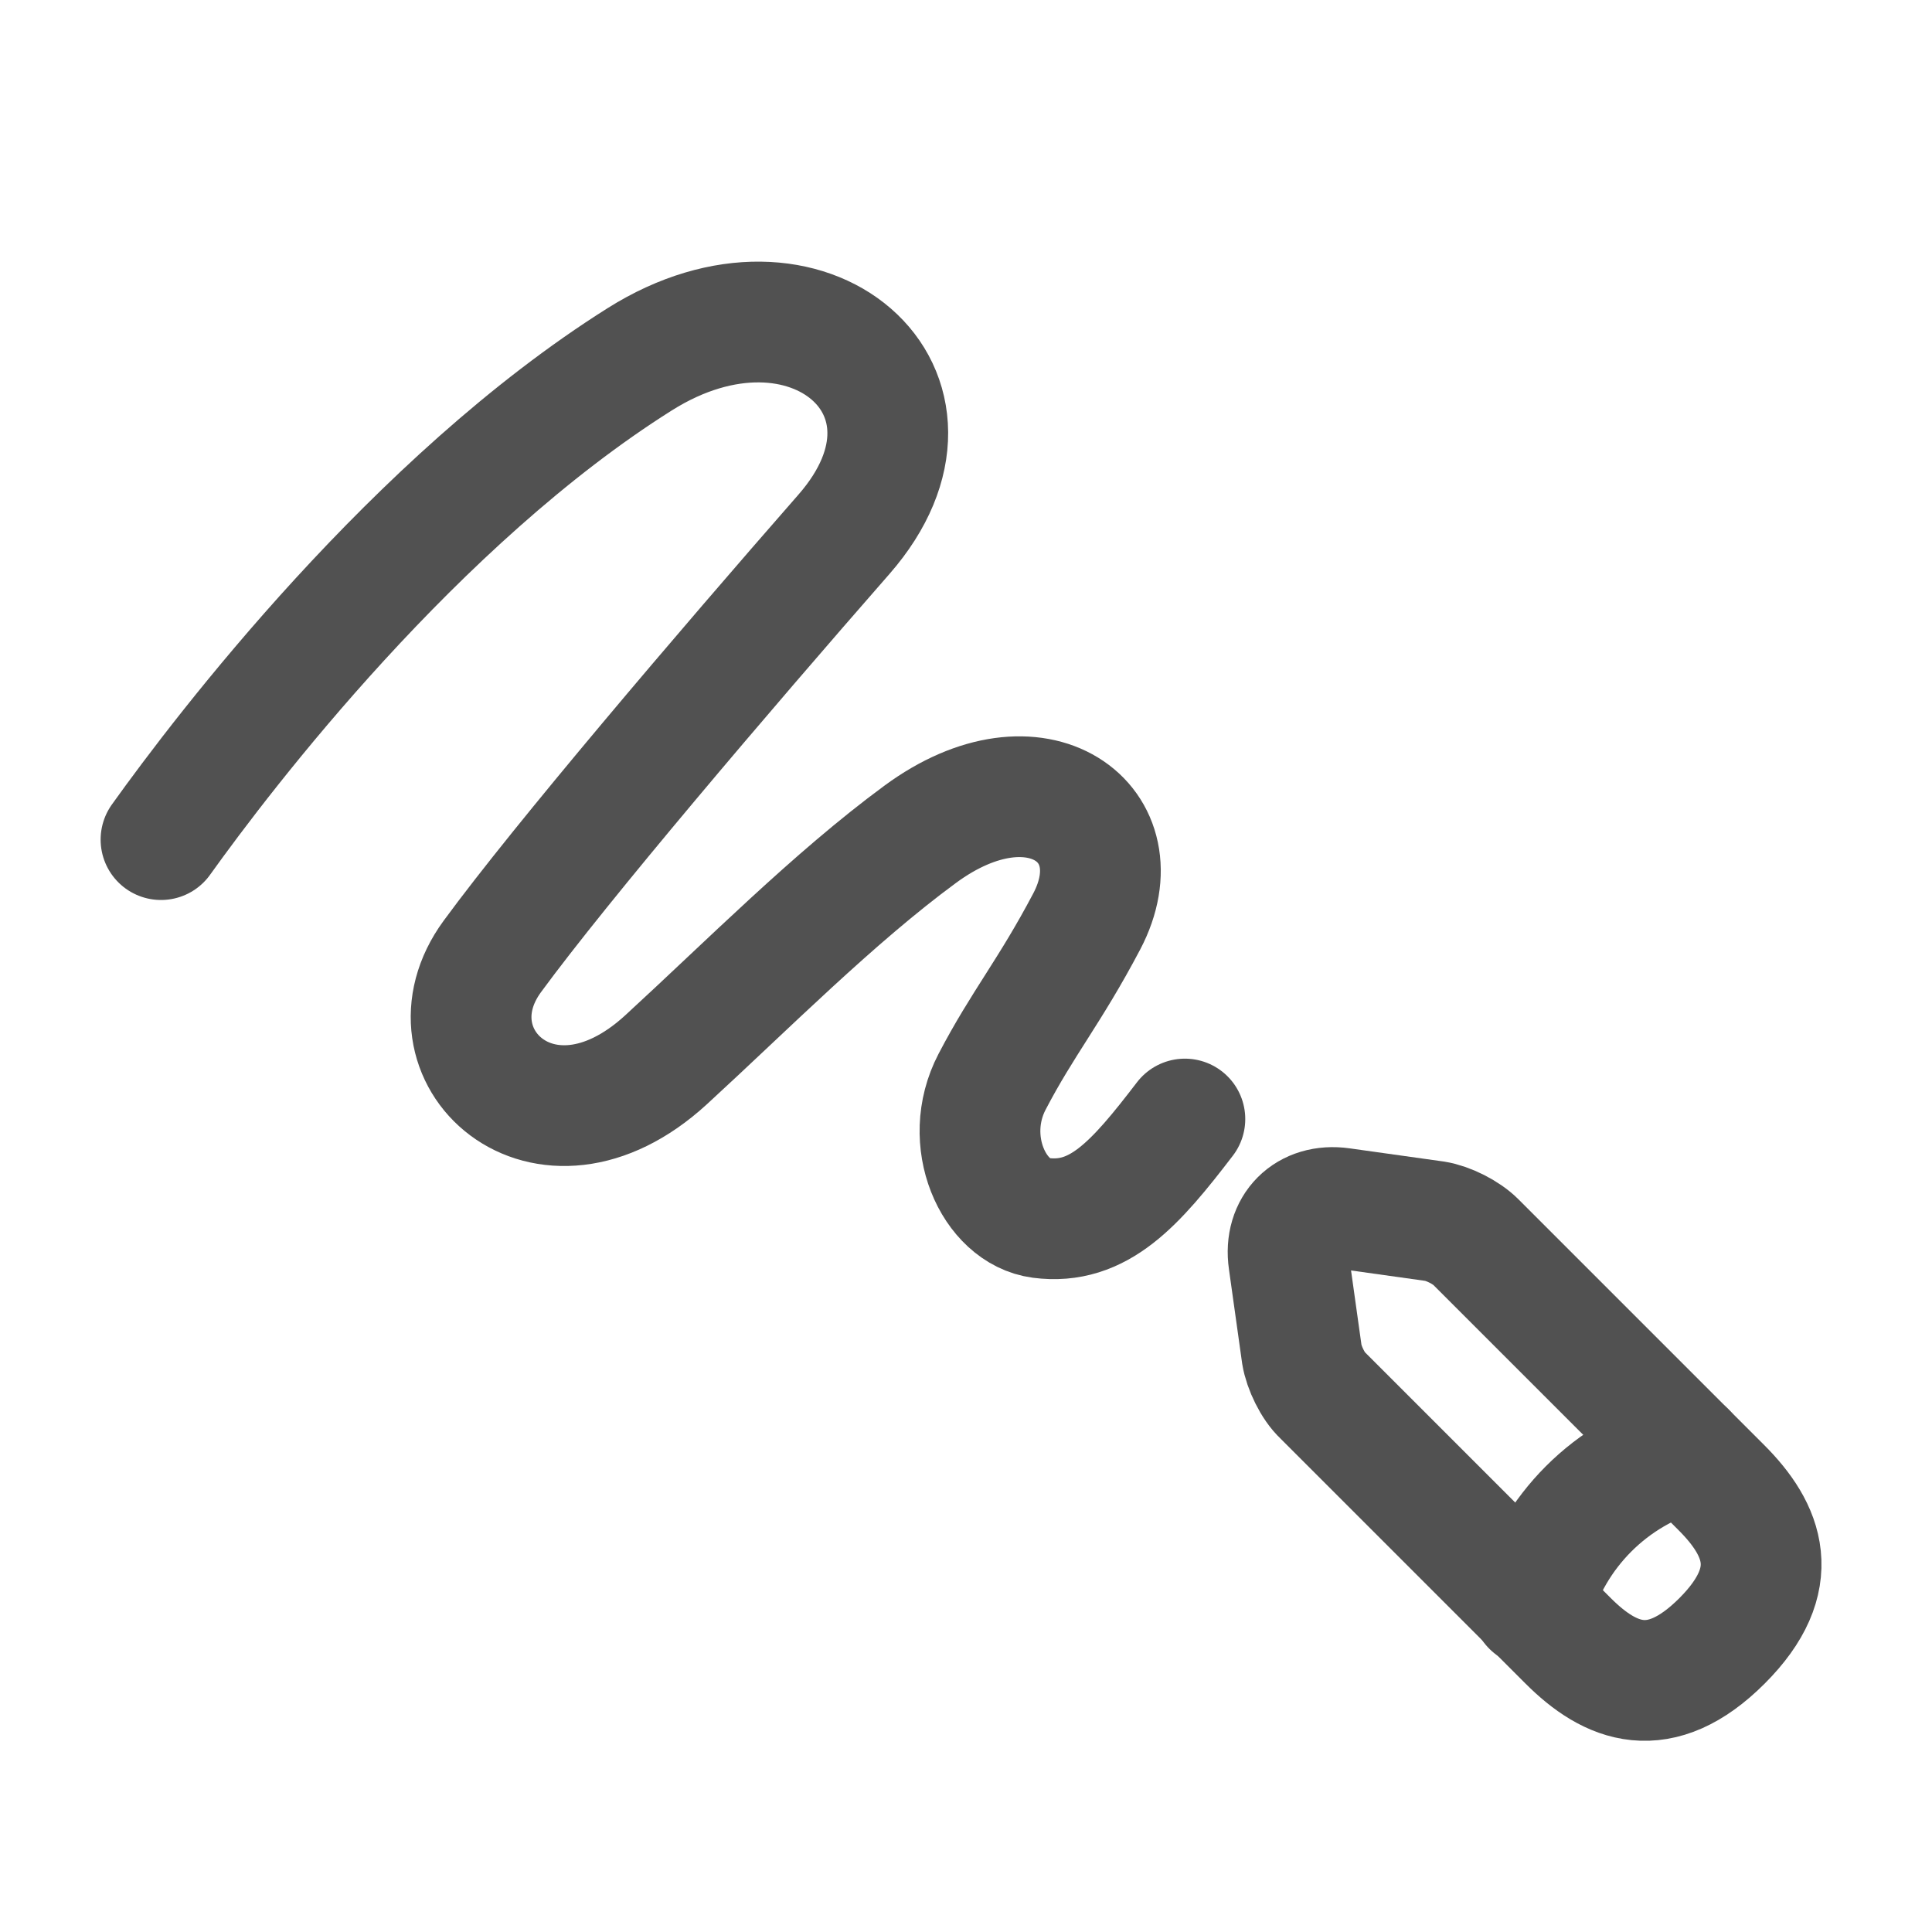 <svg width="24" height="24" viewBox="0 0 24 24" fill="none" xmlns="http://www.w3.org/2000/svg">
<g id="sketch &#38; lineart">
<g id="pencil">
<path id="Vector" d="M21.383 18.479L18.334 15.43C18.214 15.309 17.99 15.197 17.826 15.171L16.663 15.008C16.241 14.948 15.948 15.24 16.009 15.662L16.172 16.825C16.198 16.989 16.31 17.222 16.431 17.334L19.48 20.383C20.005 20.908 20.617 21.158 21.392 20.383C22.159 19.616 21.909 19.005 21.383 18.479Z" stroke="#515151" stroke-width="1.5" stroke-miterlimit="10" stroke-linecap="round" stroke-linejoin="round"/>
<path id="Vector_2" d="M20.943 18.039C20.013 18.297 19.289 19.021 19.031 19.951" stroke="#515151" stroke-width="1.5" stroke-miterlimit="10" stroke-linecap="round" stroke-linejoin="round"/>
</g>
<path id="vector 2055" d="M2 10.43C2.785 9.333 5.163 6.216 7.947 4.463C10.04 3.145 12.016 4.885 10.484 6.637C8.984 8.351 6.974 10.71 6.116 11.881C5.226 13.095 6.749 14.563 8.273 13.166C9.291 12.232 10.352 11.158 11.431 10.364C12.886 9.293 14.135 10.239 13.5 11.446C13.04 12.319 12.707 12.704 12.324 13.438C11.94 14.173 12.346 15.053 12.928 15.129C13.648 15.223 14.103 14.706 14.719 13.901" stroke="#515151" stroke-width="1.5" stroke-linecap="round" stroke-linejoin="round"/>
</g>
</svg>
